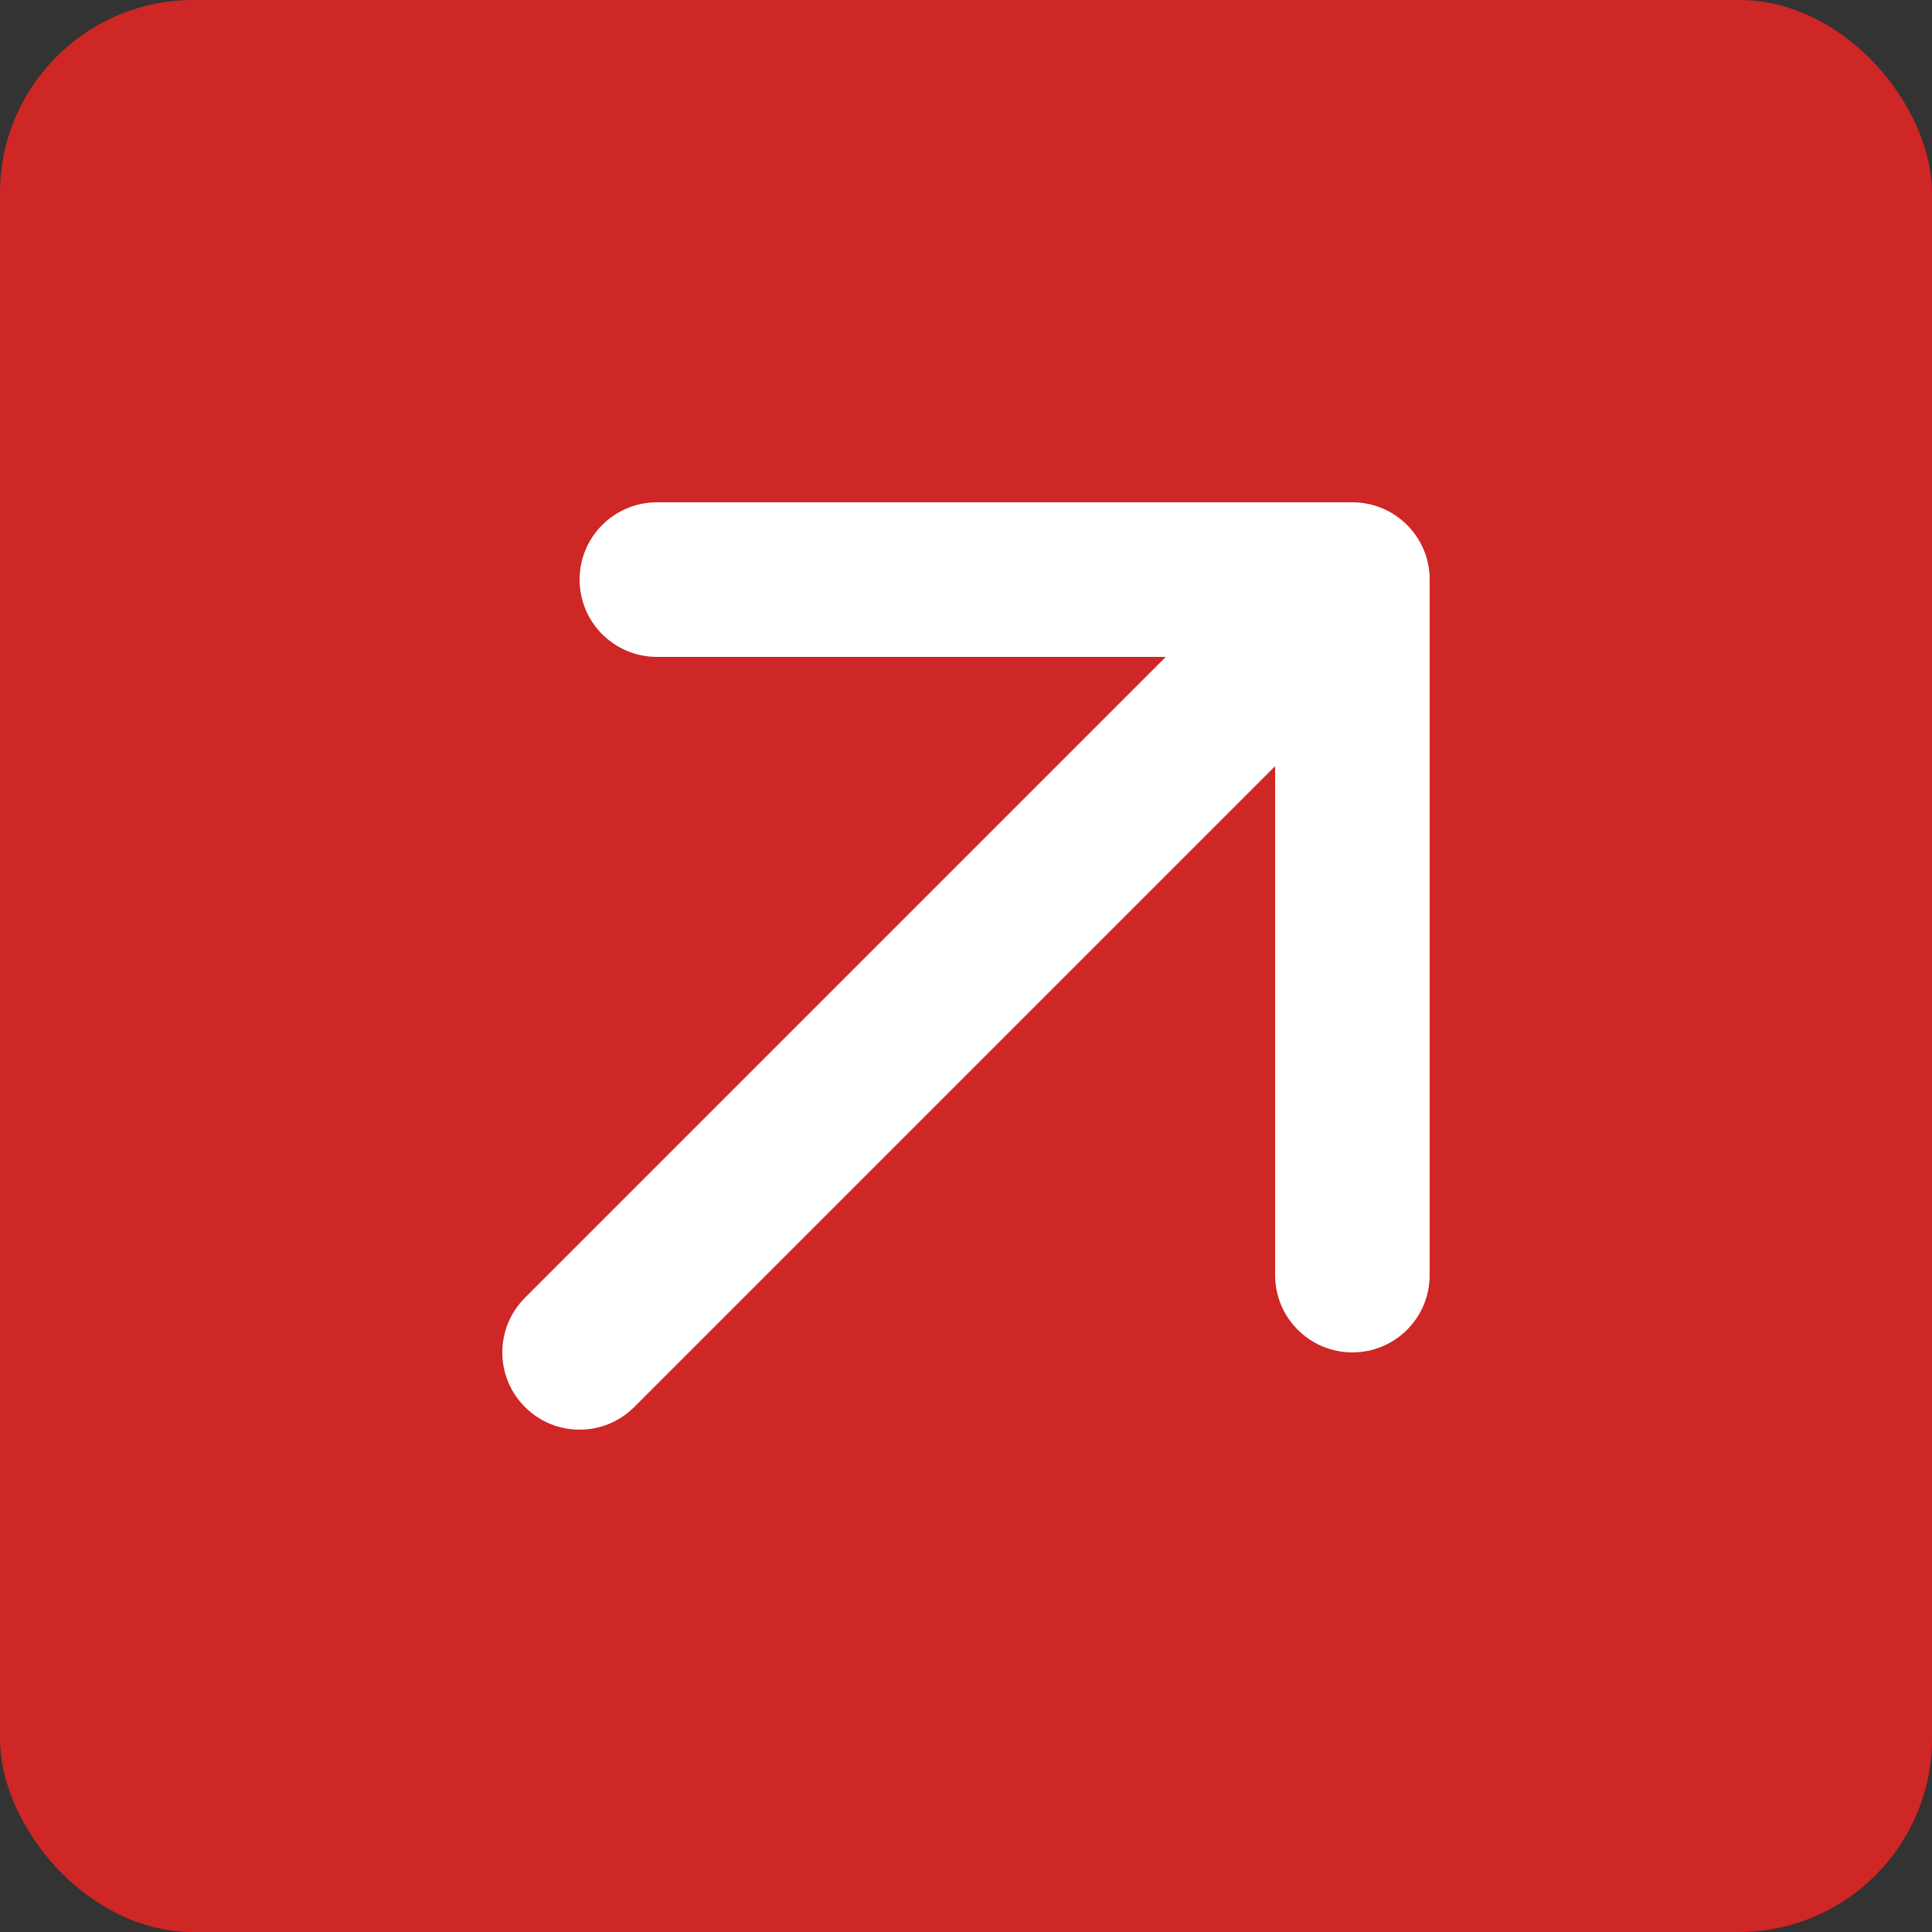 <?xml version="1.0" encoding="UTF-8"?> <svg xmlns="http://www.w3.org/2000/svg" width="50" height="50" viewBox="0 0 50 50" fill="none"><rect x="0" y="0" width="50" height="50" fill="#333333" stroke="none"/><rect width="50" height="50" rx="5" fill="#CF2626"></rect><path d="M13.586 33.586C12.805 34.367 12.805 35.633 13.586 36.414C14.367 37.195 15.633 37.195 16.414 36.414L13.586 33.586ZM37 15C37 13.895 36.105 13 35 13H17C15.895 13 15 13.895 15 15C15 16.105 15.895 17 17 17H33V33C33 34.105 33.895 35 35 35C36.105 35 37 34.105 37 33V15ZM16.414 36.414L36.414 16.414L33.586 13.586L13.586 33.586L16.414 36.414Z" fill="white"></path></svg> 
